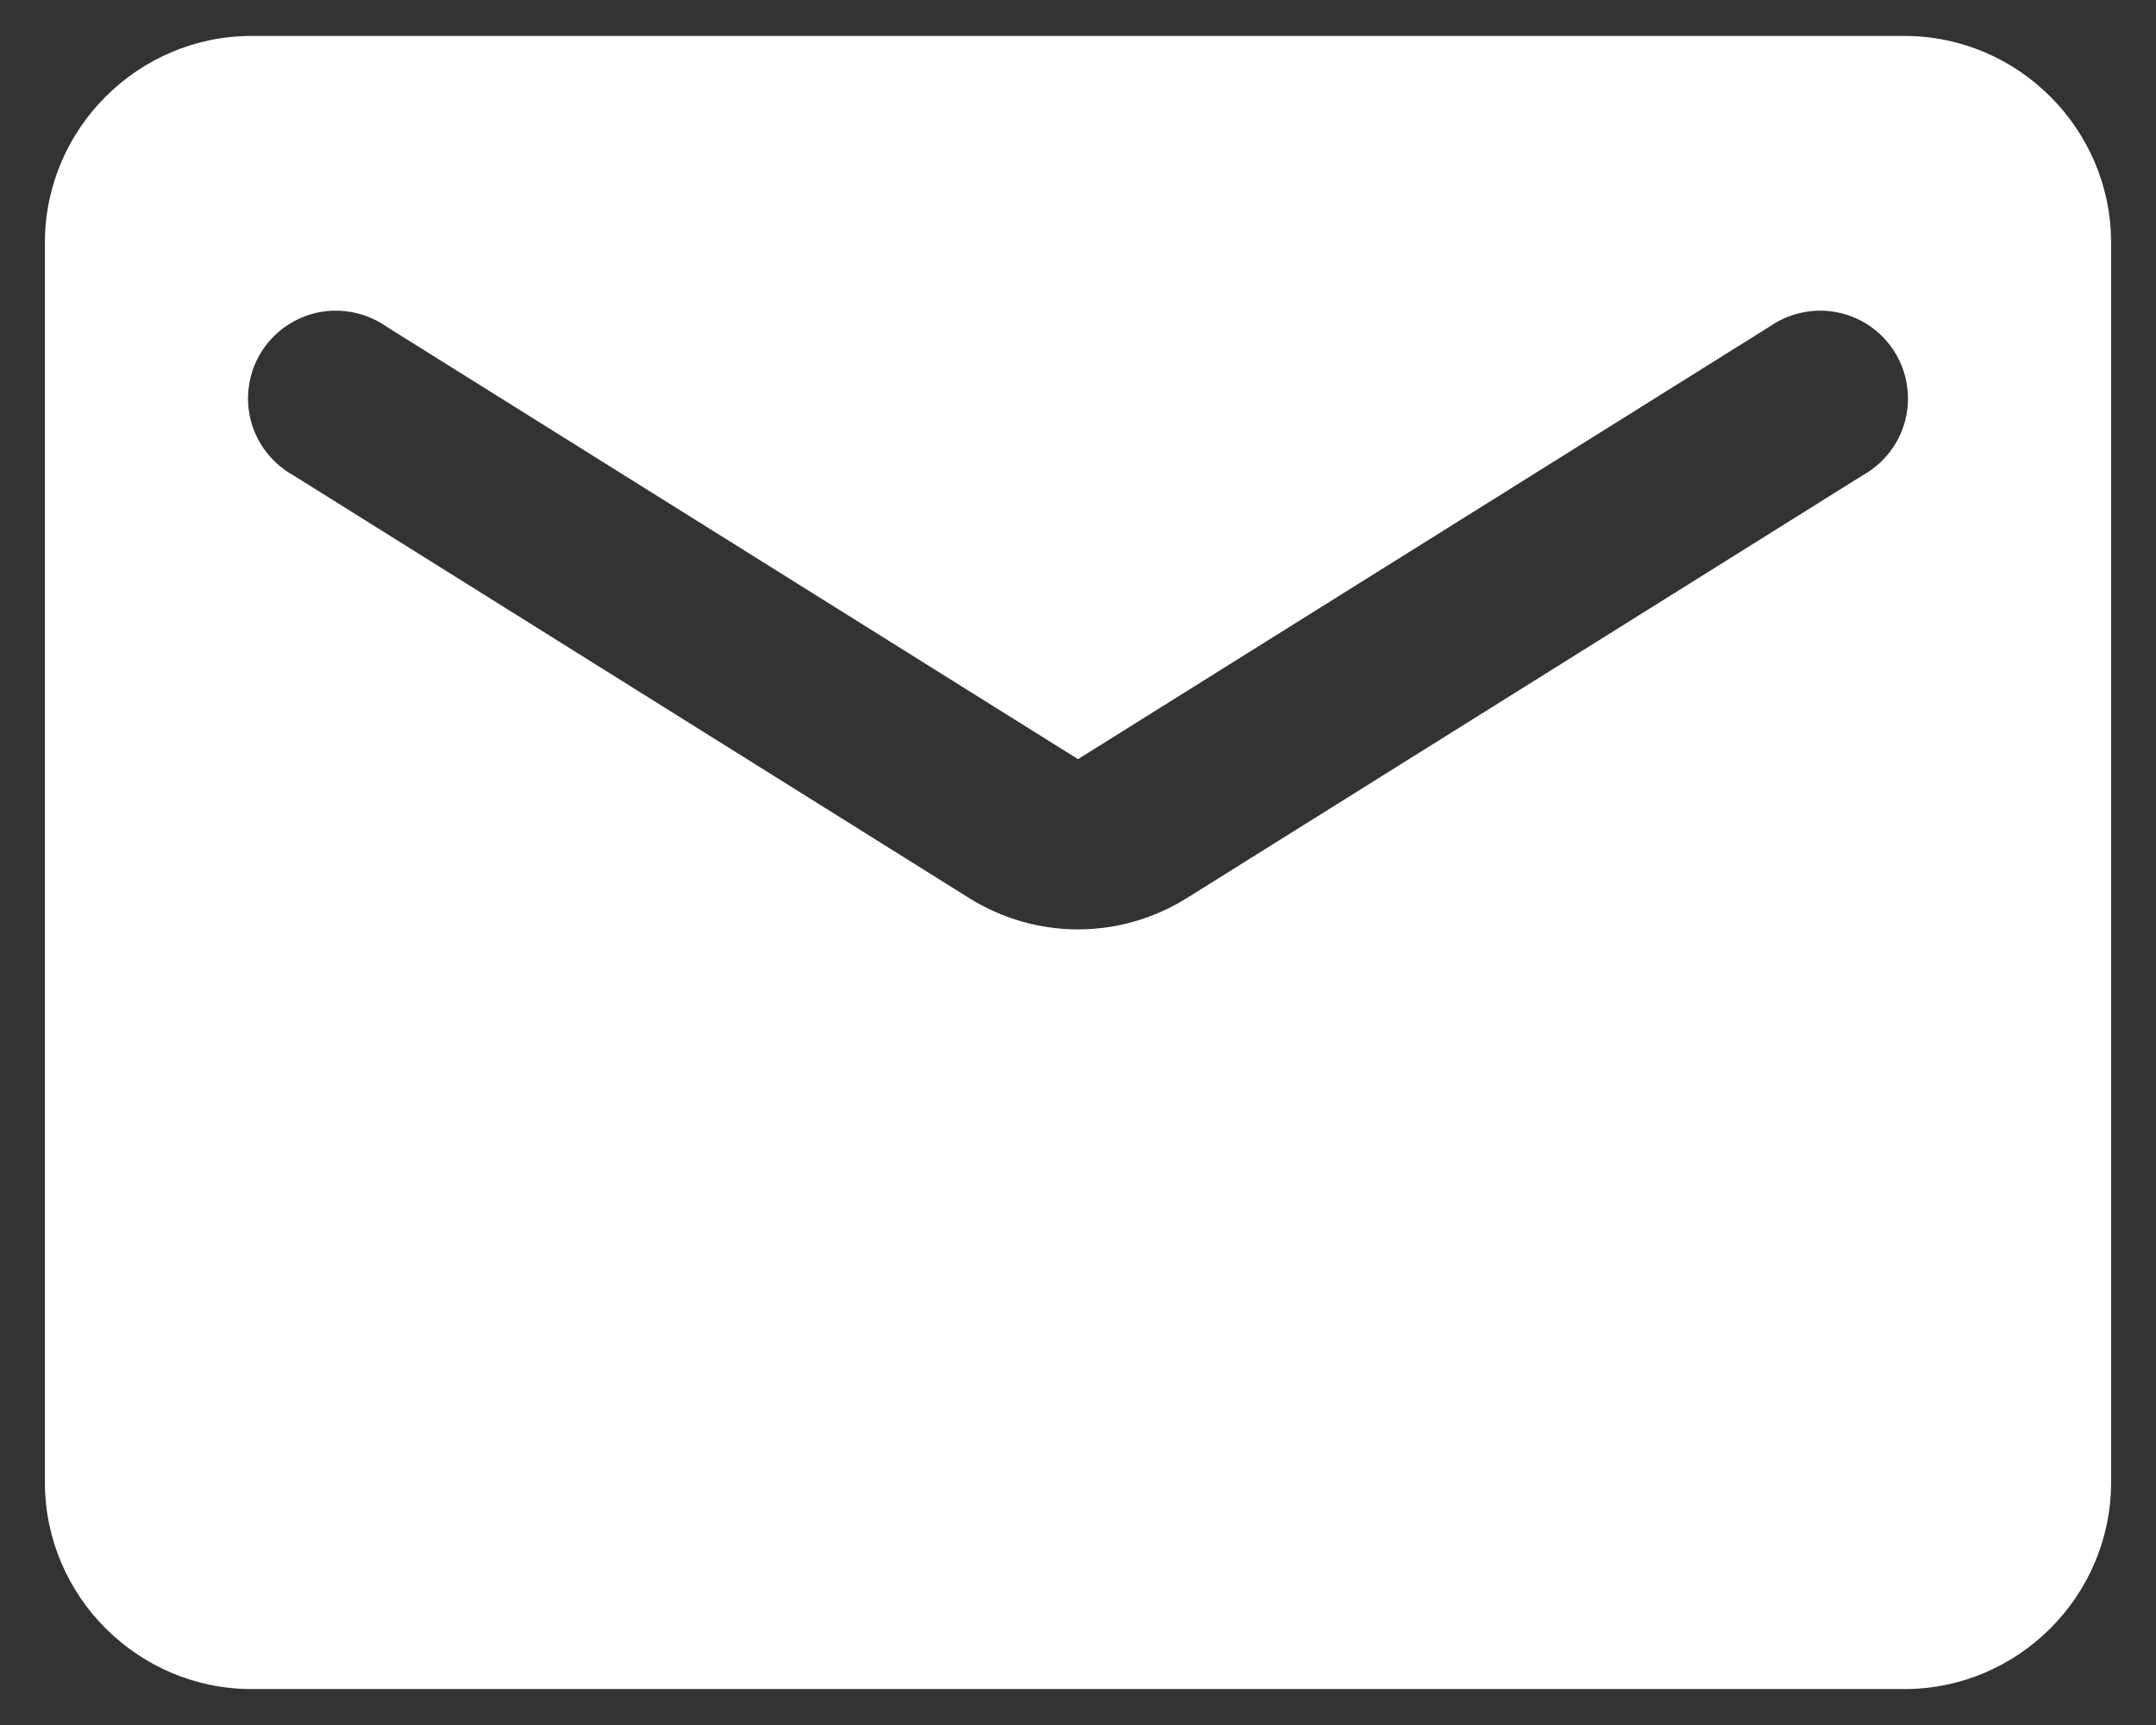 <svg width="30" height="24" viewBox="0 0 30 24" fill="none" xmlns="http://www.w3.org/2000/svg">
<rect x="0" y="0" width="30" height="24" fill="#333333" stroke="none"/>
<path d="M26.5 0.5H3.5C1.919 0.5 0.625 1.794 0.625 3.375V20.625C0.625 22.206 1.919 23.5 3.5 23.5H26.5C28.081 23.5 29.375 22.206 29.375 20.625V3.375C29.375 1.794 28.081 0.5 26.5 0.5ZM25.925 6.609L16.524 12.489C15.589 13.078 14.411 13.078 13.476 12.489L4.075 6.609C3.931 6.528 3.805 6.419 3.704 6.288C3.603 6.157 3.53 6.007 3.489 5.847C3.448 5.686 3.44 5.52 3.466 5.356C3.491 5.193 3.549 5.036 3.637 4.896C3.725 4.756 3.84 4.635 3.975 4.541C4.111 4.446 4.265 4.381 4.426 4.347C4.588 4.314 4.755 4.314 4.917 4.347C5.079 4.38 5.233 4.445 5.369 4.539L15 10.562L24.631 4.539C24.767 4.445 24.921 4.38 25.083 4.347C25.245 4.314 25.412 4.314 25.573 4.347C25.735 4.381 25.889 4.446 26.025 4.541C26.16 4.635 26.275 4.756 26.363 4.896C26.451 5.036 26.509 5.193 26.534 5.356C26.56 5.52 26.552 5.686 26.511 5.847C26.47 6.007 26.397 6.157 26.296 6.288C26.195 6.419 26.069 6.528 25.925 6.609Z" fill="white"/>
</svg>
